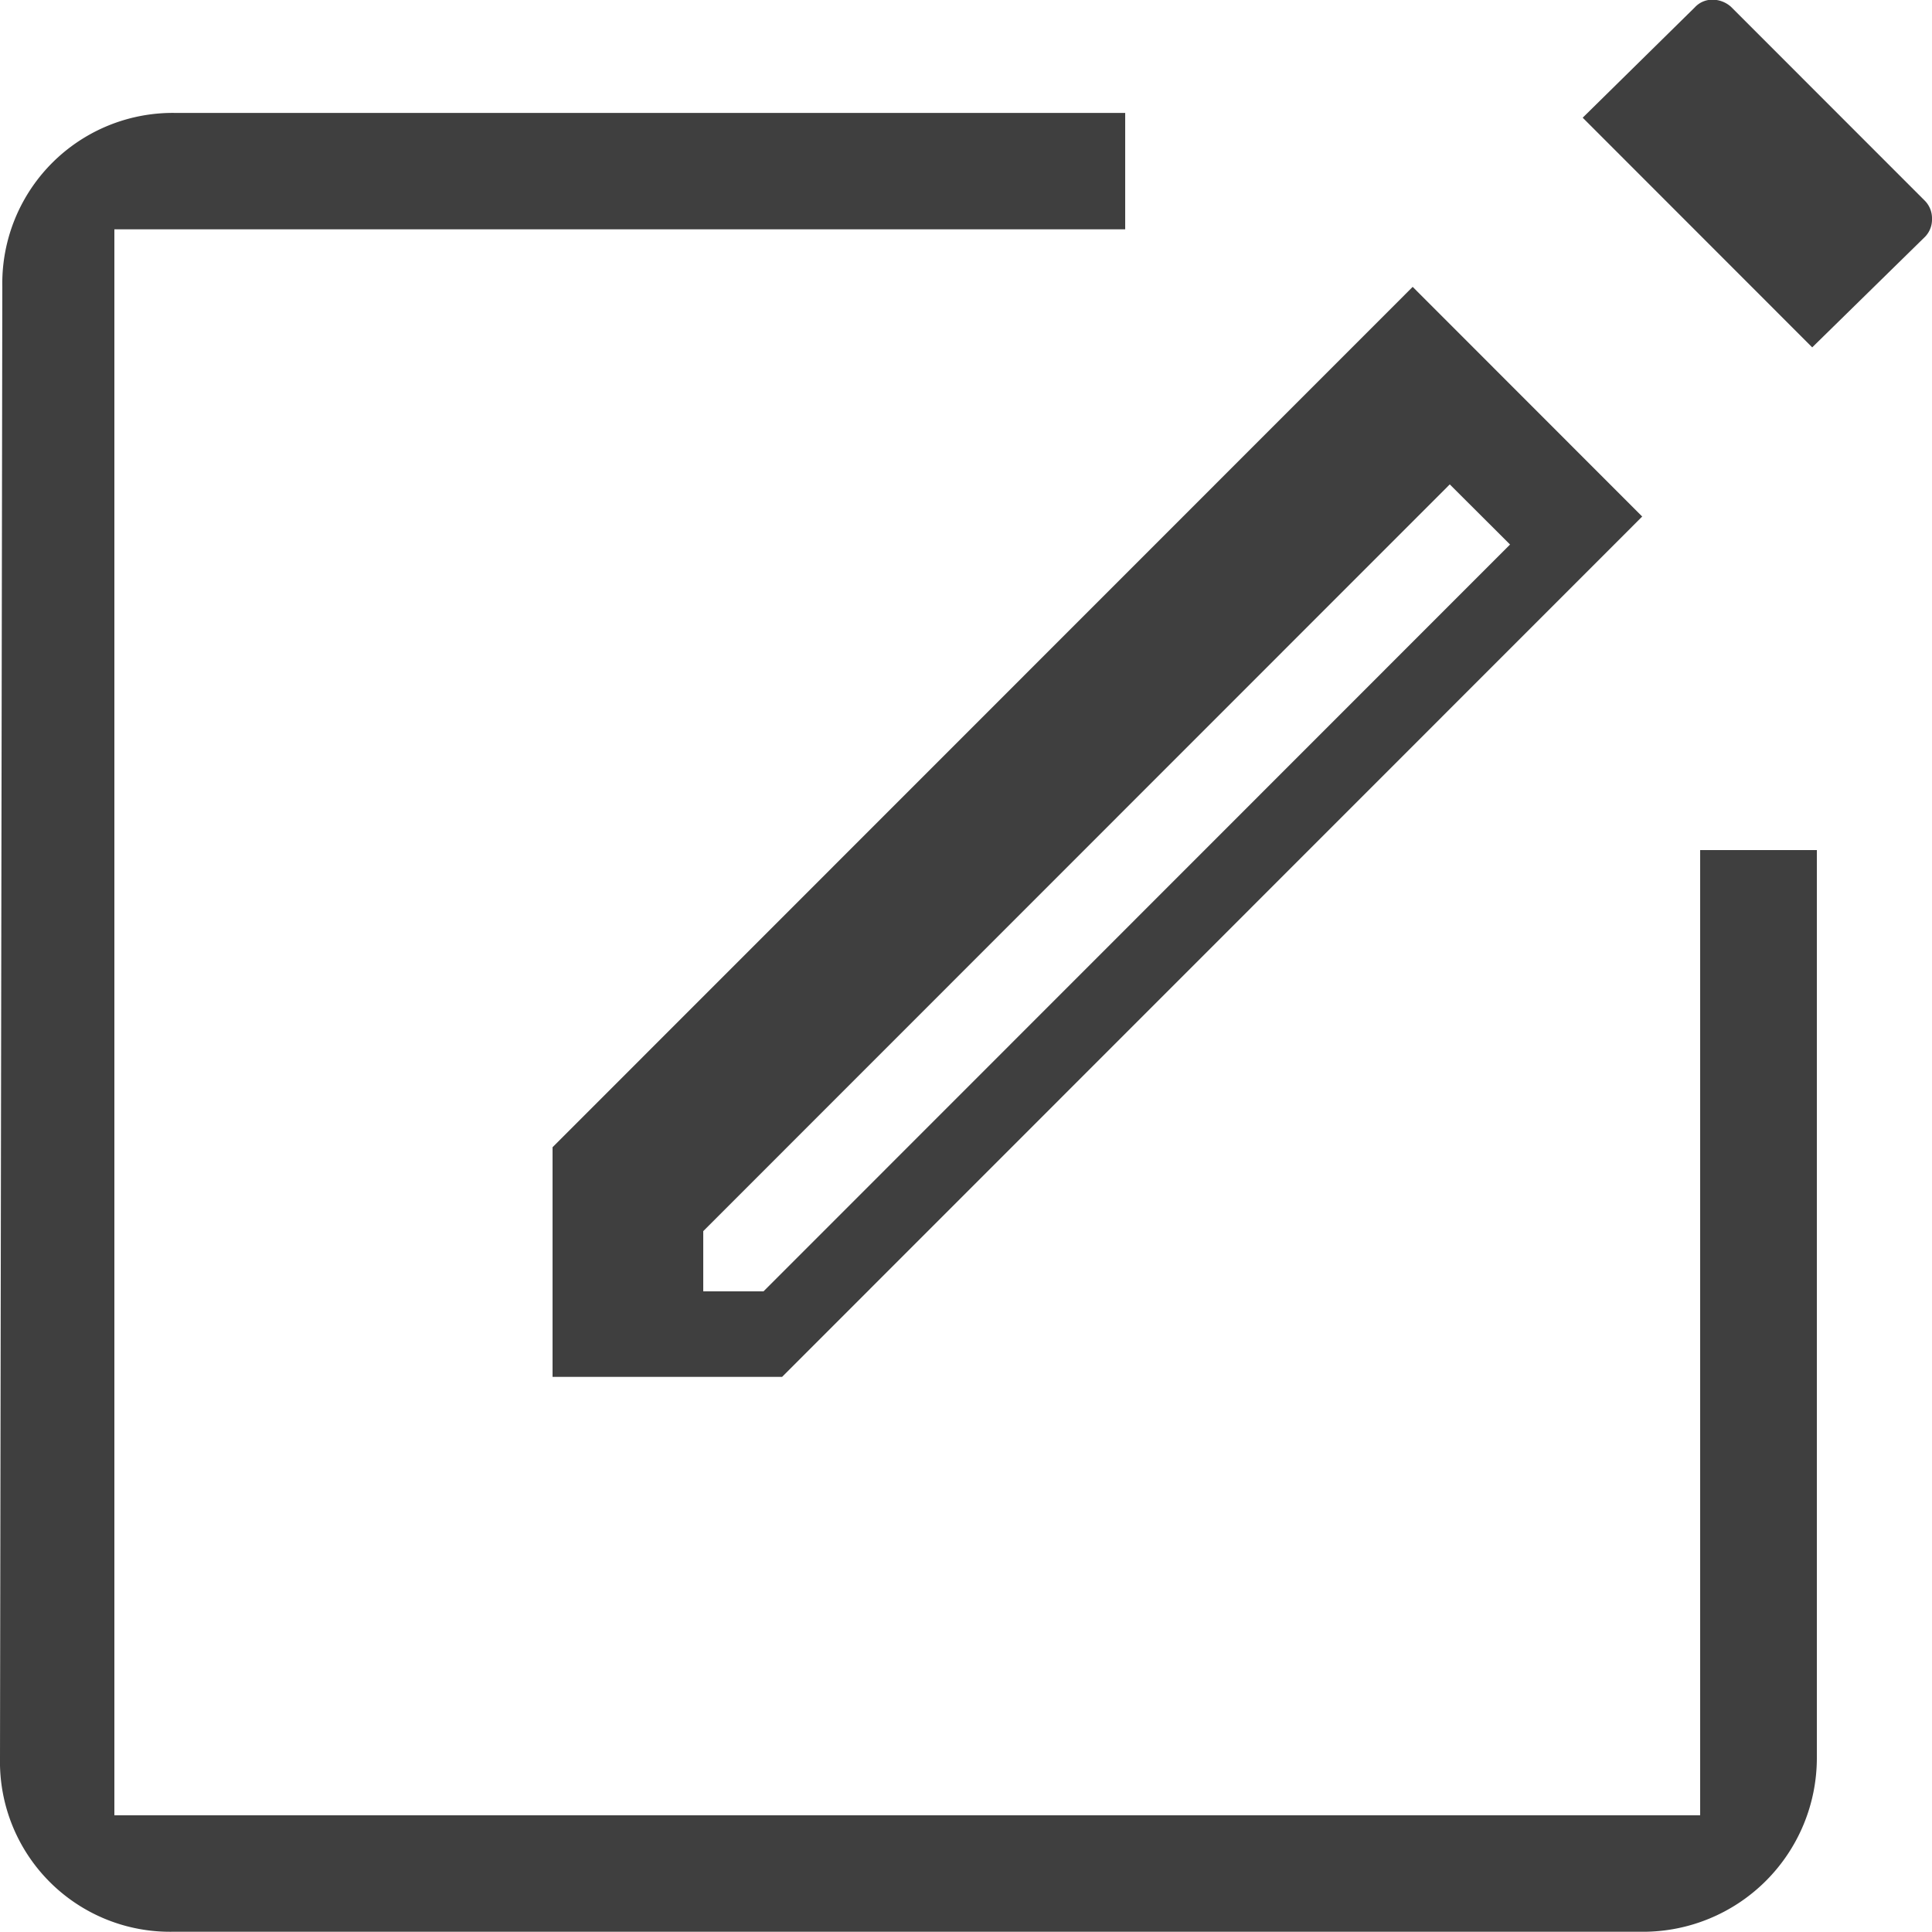 <svg xmlns="http://www.w3.org/2000/svg" width="25" height="25" viewBox="0 0 25 25">
  <defs>
    <style>
      .cls-1 {
        fill: #3f3f3f;
        fill-rule: evenodd;
      }
    </style>
  </defs>
  <path id="icon-2.svg" class="cls-1" d="M1895,340h1.51v11.753a2.25,2.25,0,0,1-2.25,2.244h-19.04a2.2,2.2,0,0,1-2.22-2.244l0.03-19.046a2.206,2.206,0,0,1,2.22-2.246h12.31v1.506h-13.08V352.49H1895V340Zm2.91-8.4-2.51-2.511a0.361,0.361,0,0,0-.24-0.093,0.307,0.307,0,0,0-.23.1l-1.45,1.427,2.97,2.972,1.46-1.431a0.32,0.32,0,0,0,.09-0.23A0.324,0.324,0,0,0,1897.91,331.6Zm-17.76,12.245,11.13-11.133,2.97,2.972-11.13,11.133h-2.97v-2.972Zm1.95,1.865h0.78l9.66-9.664-0.78-.778-9.66,9.663v0.779Z" transform="translate(-1873 -329)"/>
</svg>
